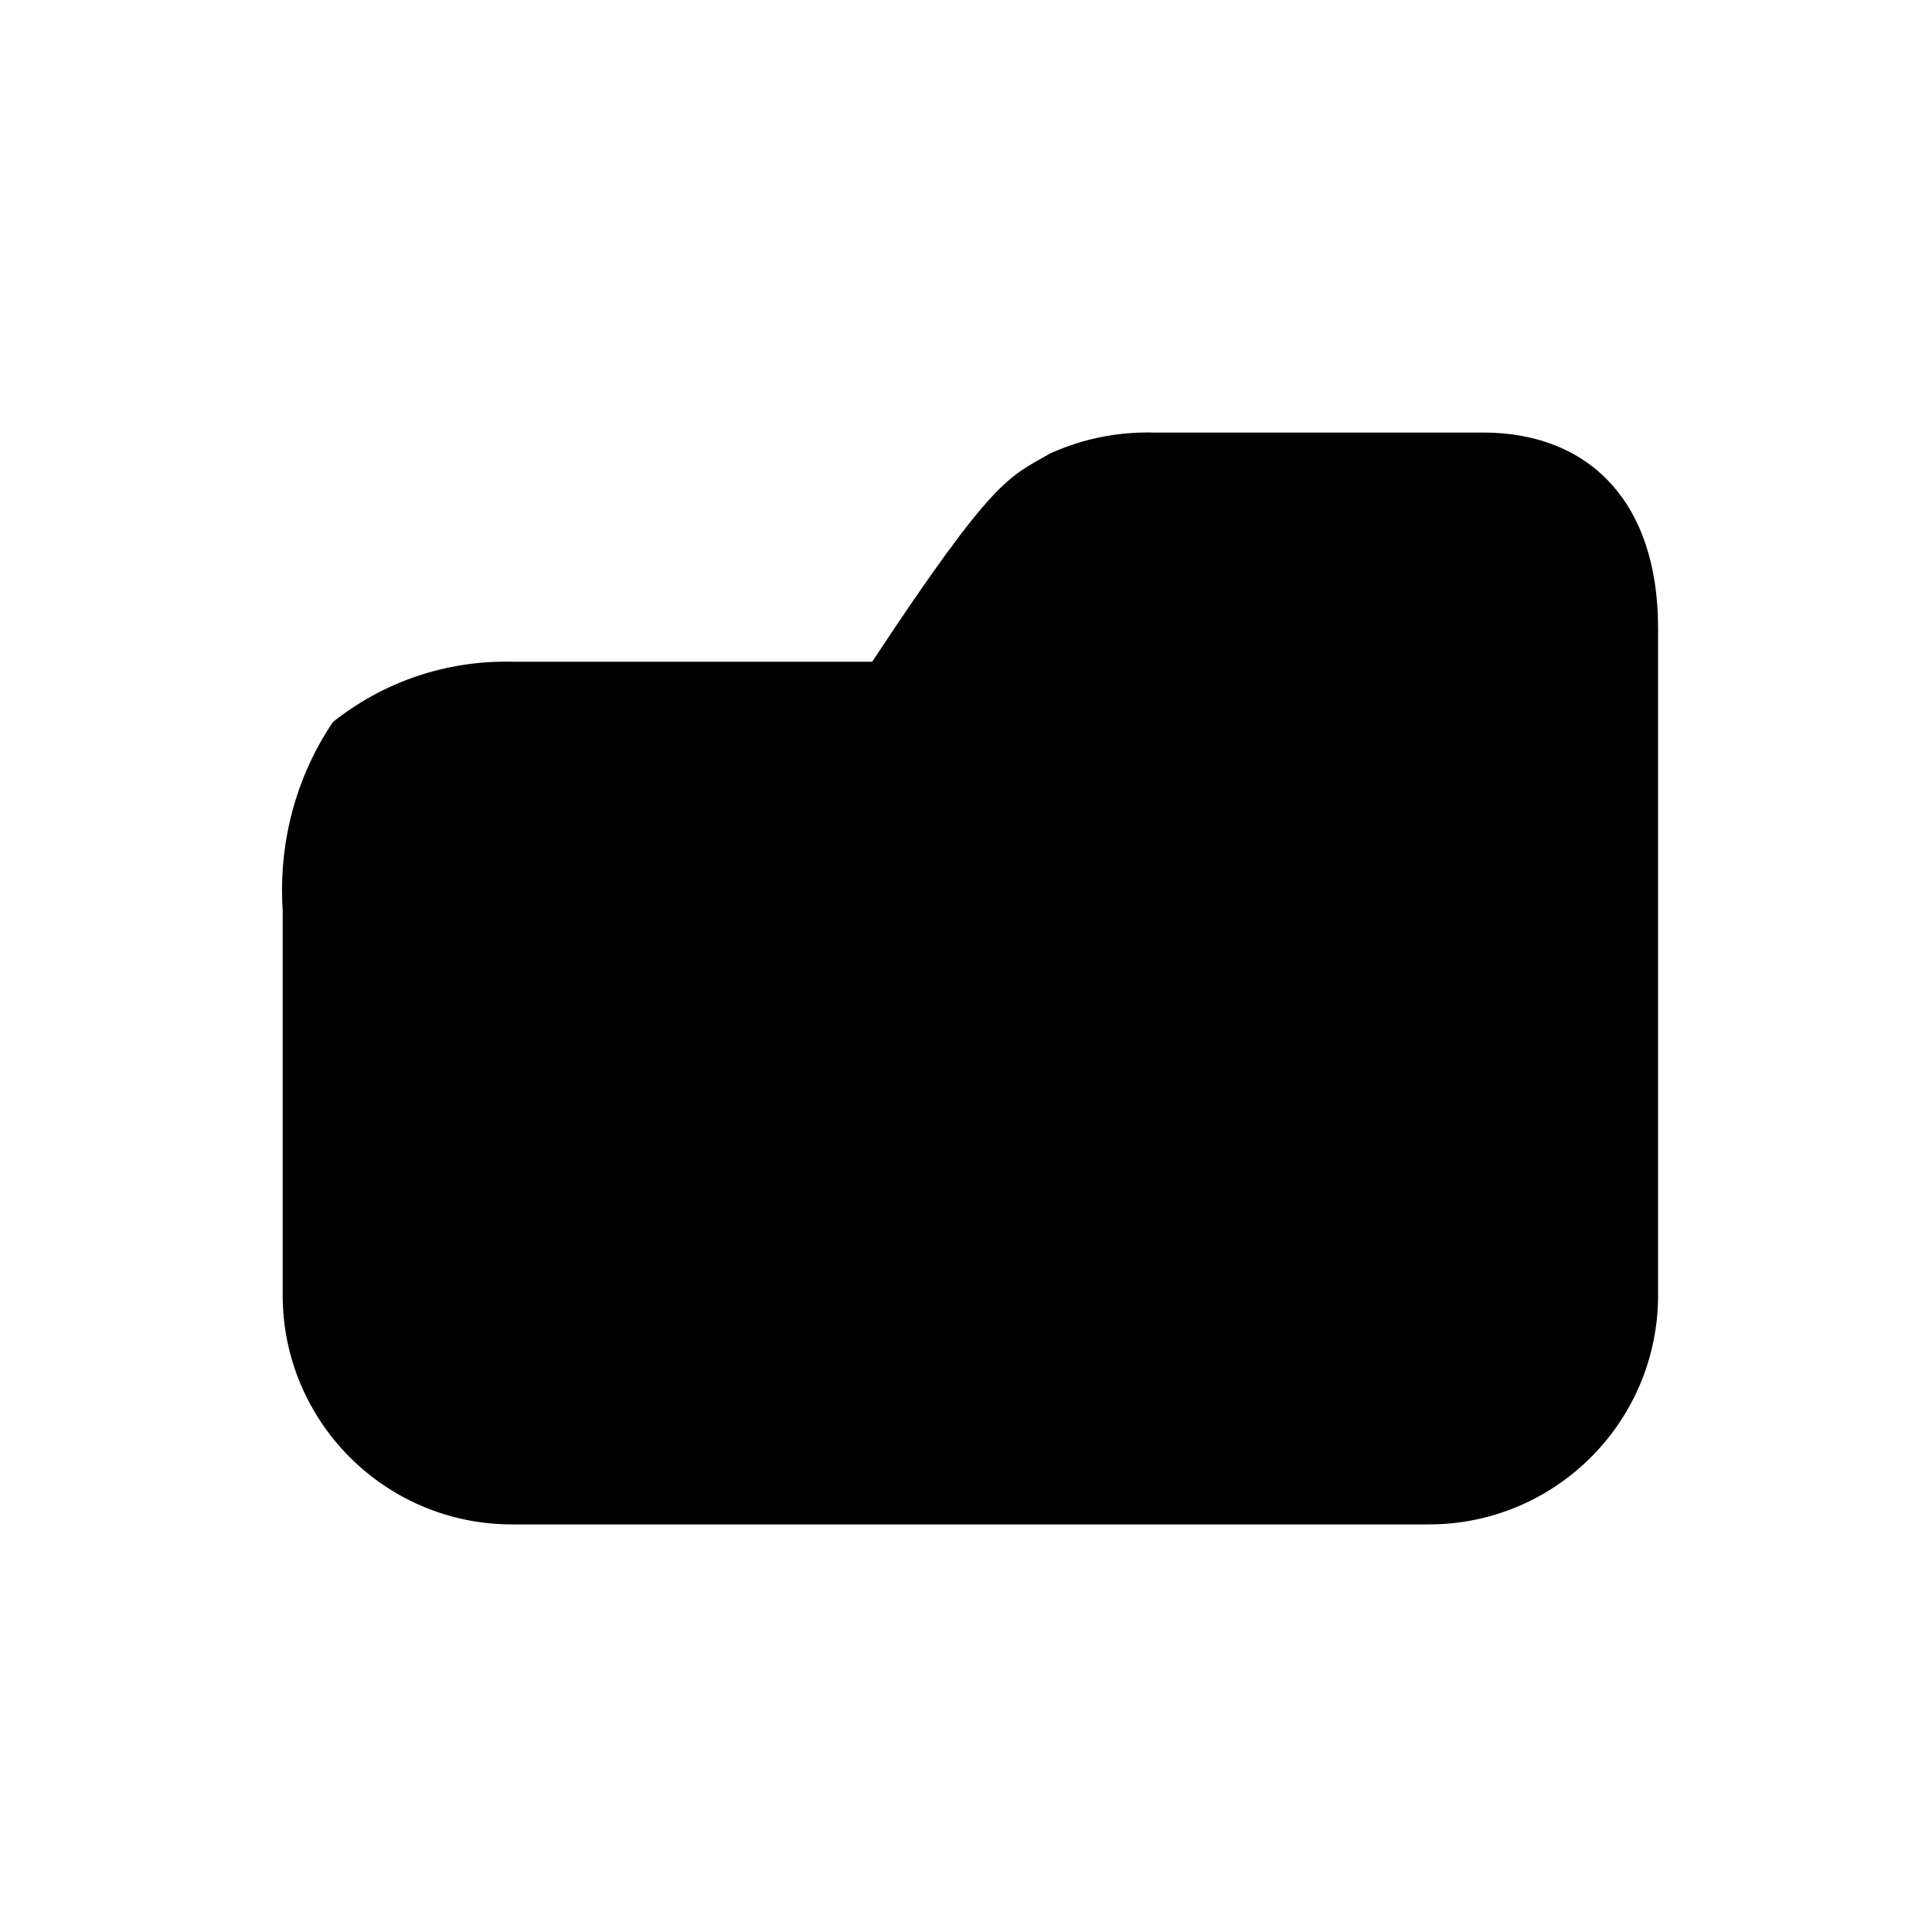 <!-- Generated by IcoMoon.io -->
<svg version="1.1" xmlns="http://www.w3.org/2000/svg" width="32" height="32" viewBox="0 0 32 32">
<path d="M24.568 7.165h-5.449c-0.033-0.001-0.071-0.002-0.11-0.002-0.591 0-1.152 0.131-1.654 0.366l0.024-0.010c-0.667 0.388-0.901 0.364-2.933 3.441h-5.959c-0.032-0.001-0.070-0.001-0.108-0.001-1.088 0-2.087 0.377-2.875 1.008l0.009-0.007c-0.528 0.782-0.842 1.745-0.842 2.782 0 0.119 0.004 0.238 0.012 0.355l-0.001-0.016v6.372c0.001 2.095 1.698 3.794 3.793 3.796h15.191c2.097 0 3.797-1.7 3.797-3.797v0-11.048c0-2.097-1.147-3.237-2.896-3.24z"></path>
</svg>
